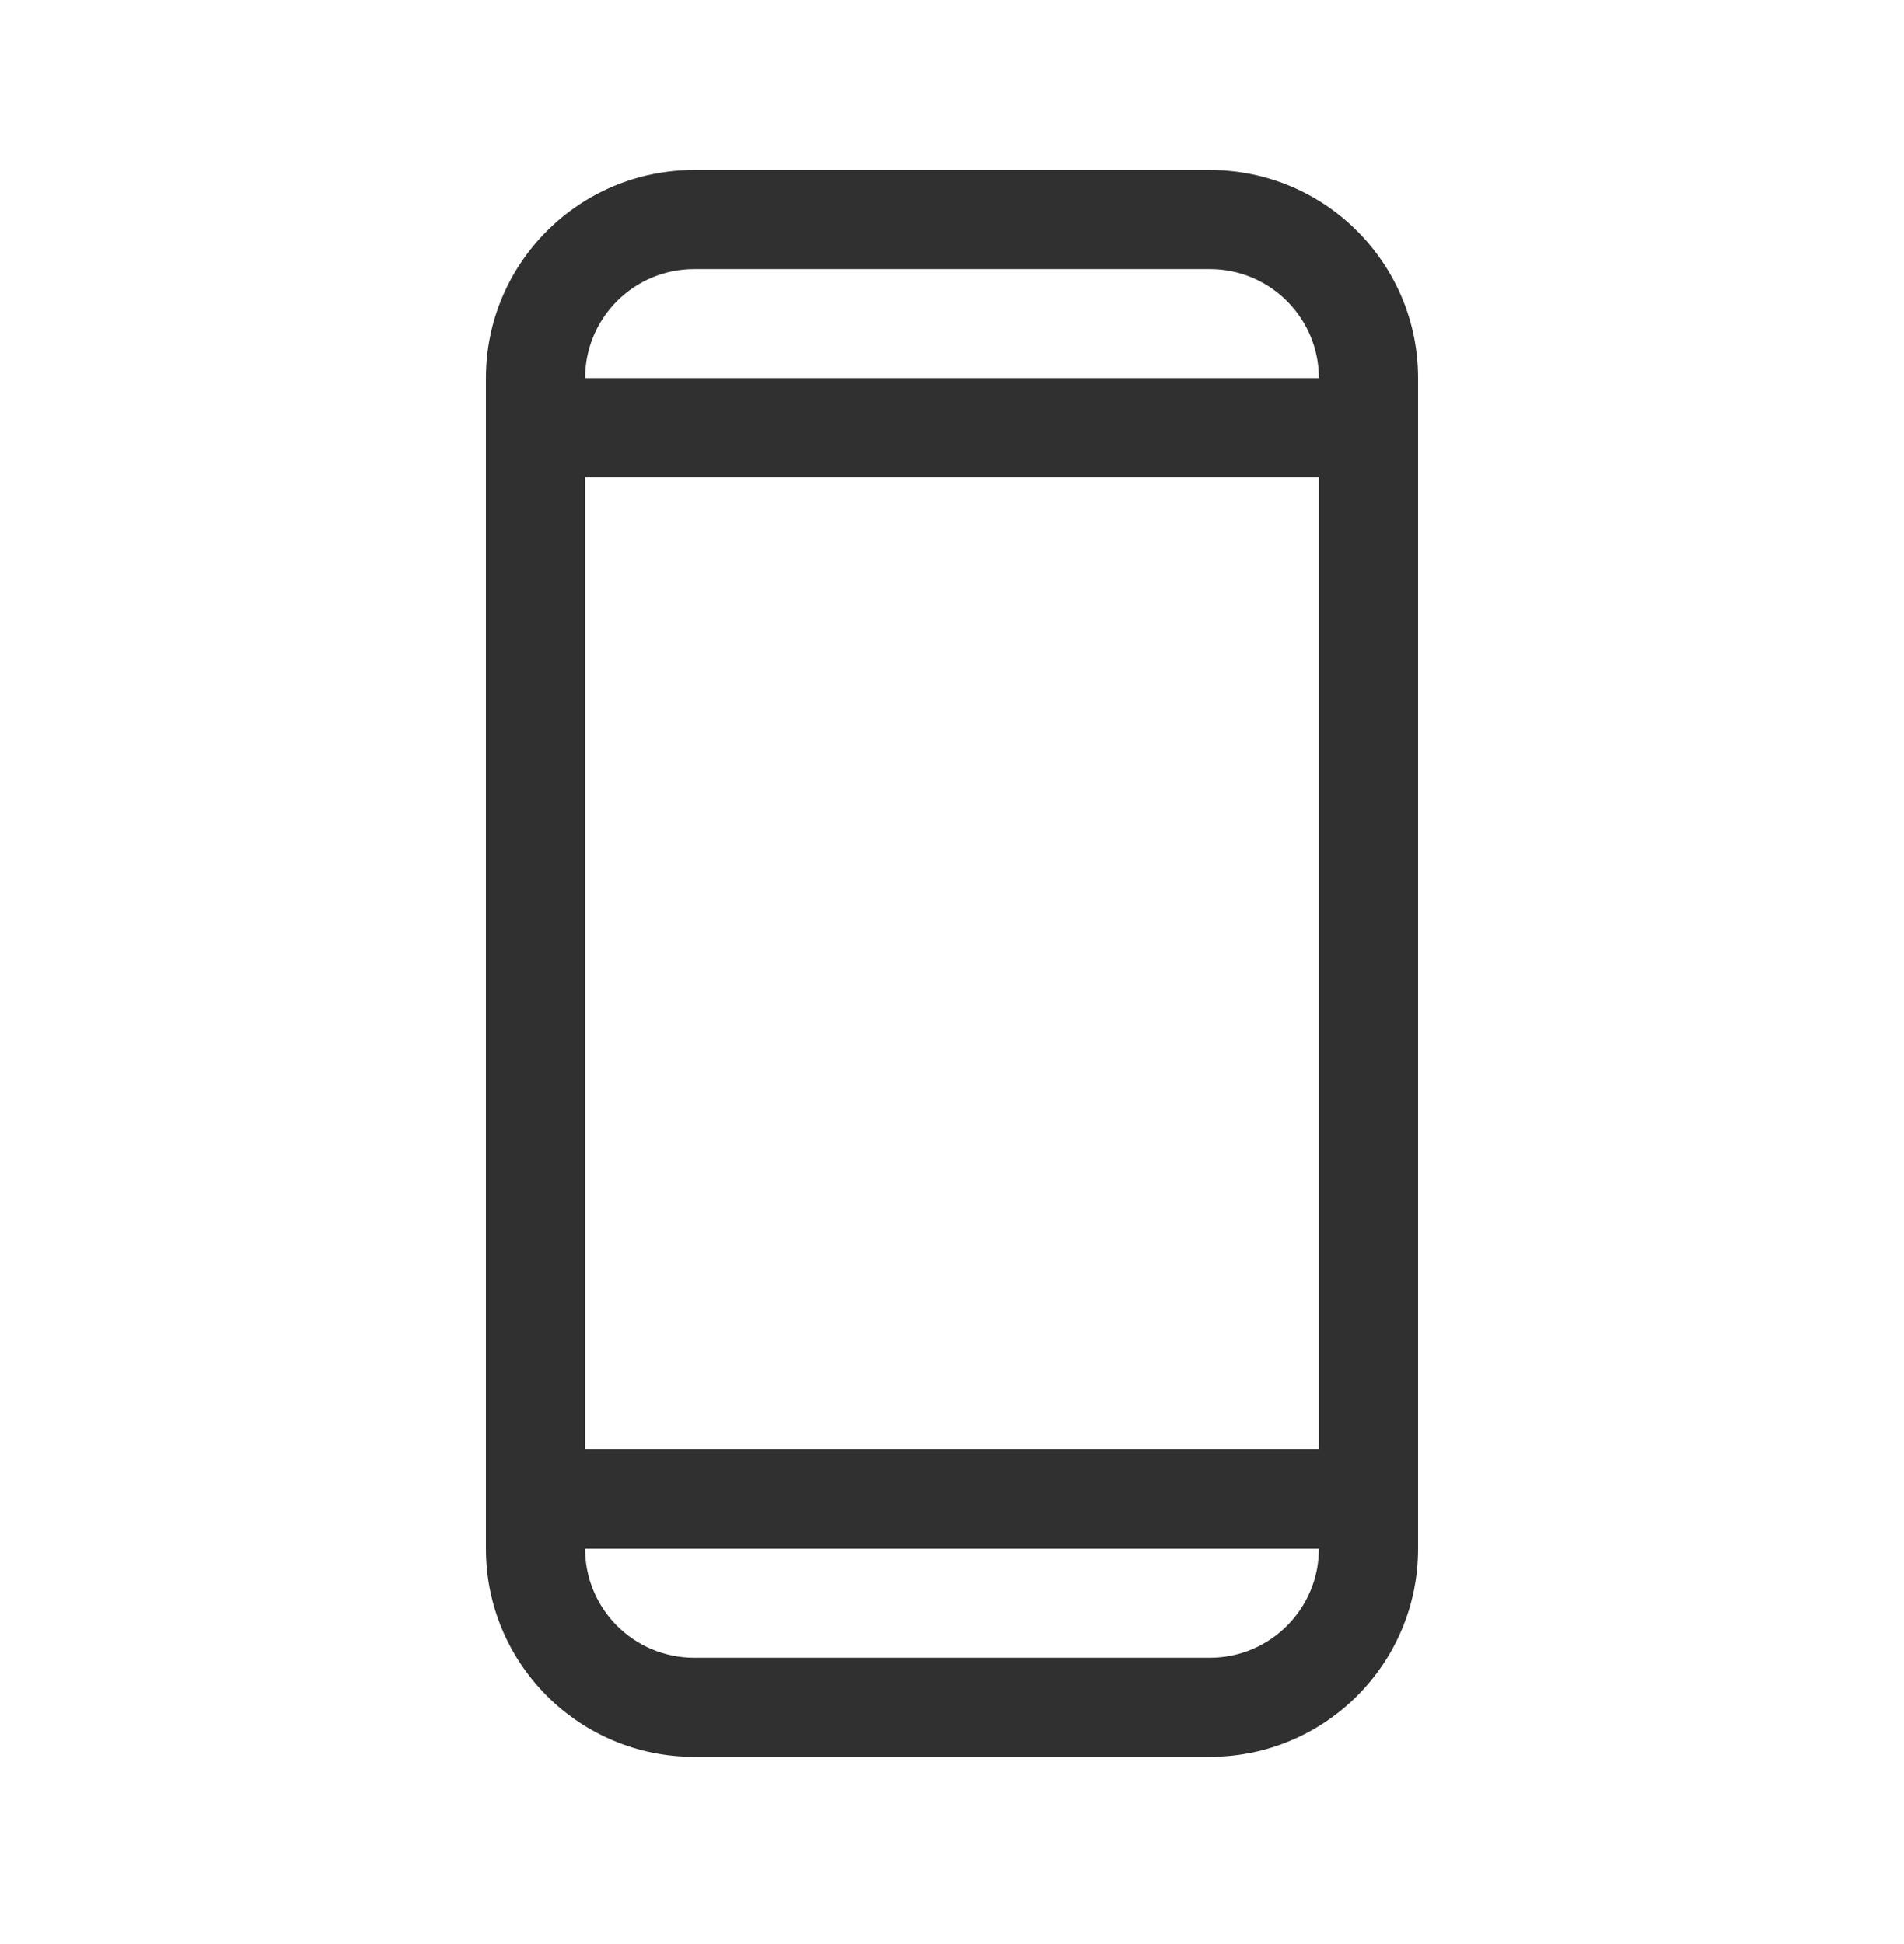 <svg width="48" height="49" viewBox="0 0 48 49" fill="none" xmlns="http://www.w3.org/2000/svg">
<path fill-rule="evenodd" clip-rule="evenodd" d="M30.5 4.283C33.4 4.283 35.75 6.634 35.75 9.533V39.033C35.75 41.933 33.4 44.283 30.5 44.283H17.5C14.601 44.283 12.25 41.933 12.25 39.033V9.533C12.25 6.634 14.601 4.283 17.5 4.283H30.5ZM33.25 39.033H14.75C14.75 40.552 15.981 41.783 17.5 41.783H30.5C32.019 41.783 33.25 40.552 33.25 39.033ZM33.25 12.032H14.75V36.532H33.25V12.032ZM30.5 6.783H17.5C15.982 6.783 14.751 8.014 14.75 9.532L33.25 9.532L33.245 9.366C33.158 7.925 31.962 6.783 30.5 6.783Z" fill="#303030"/>
</svg>
